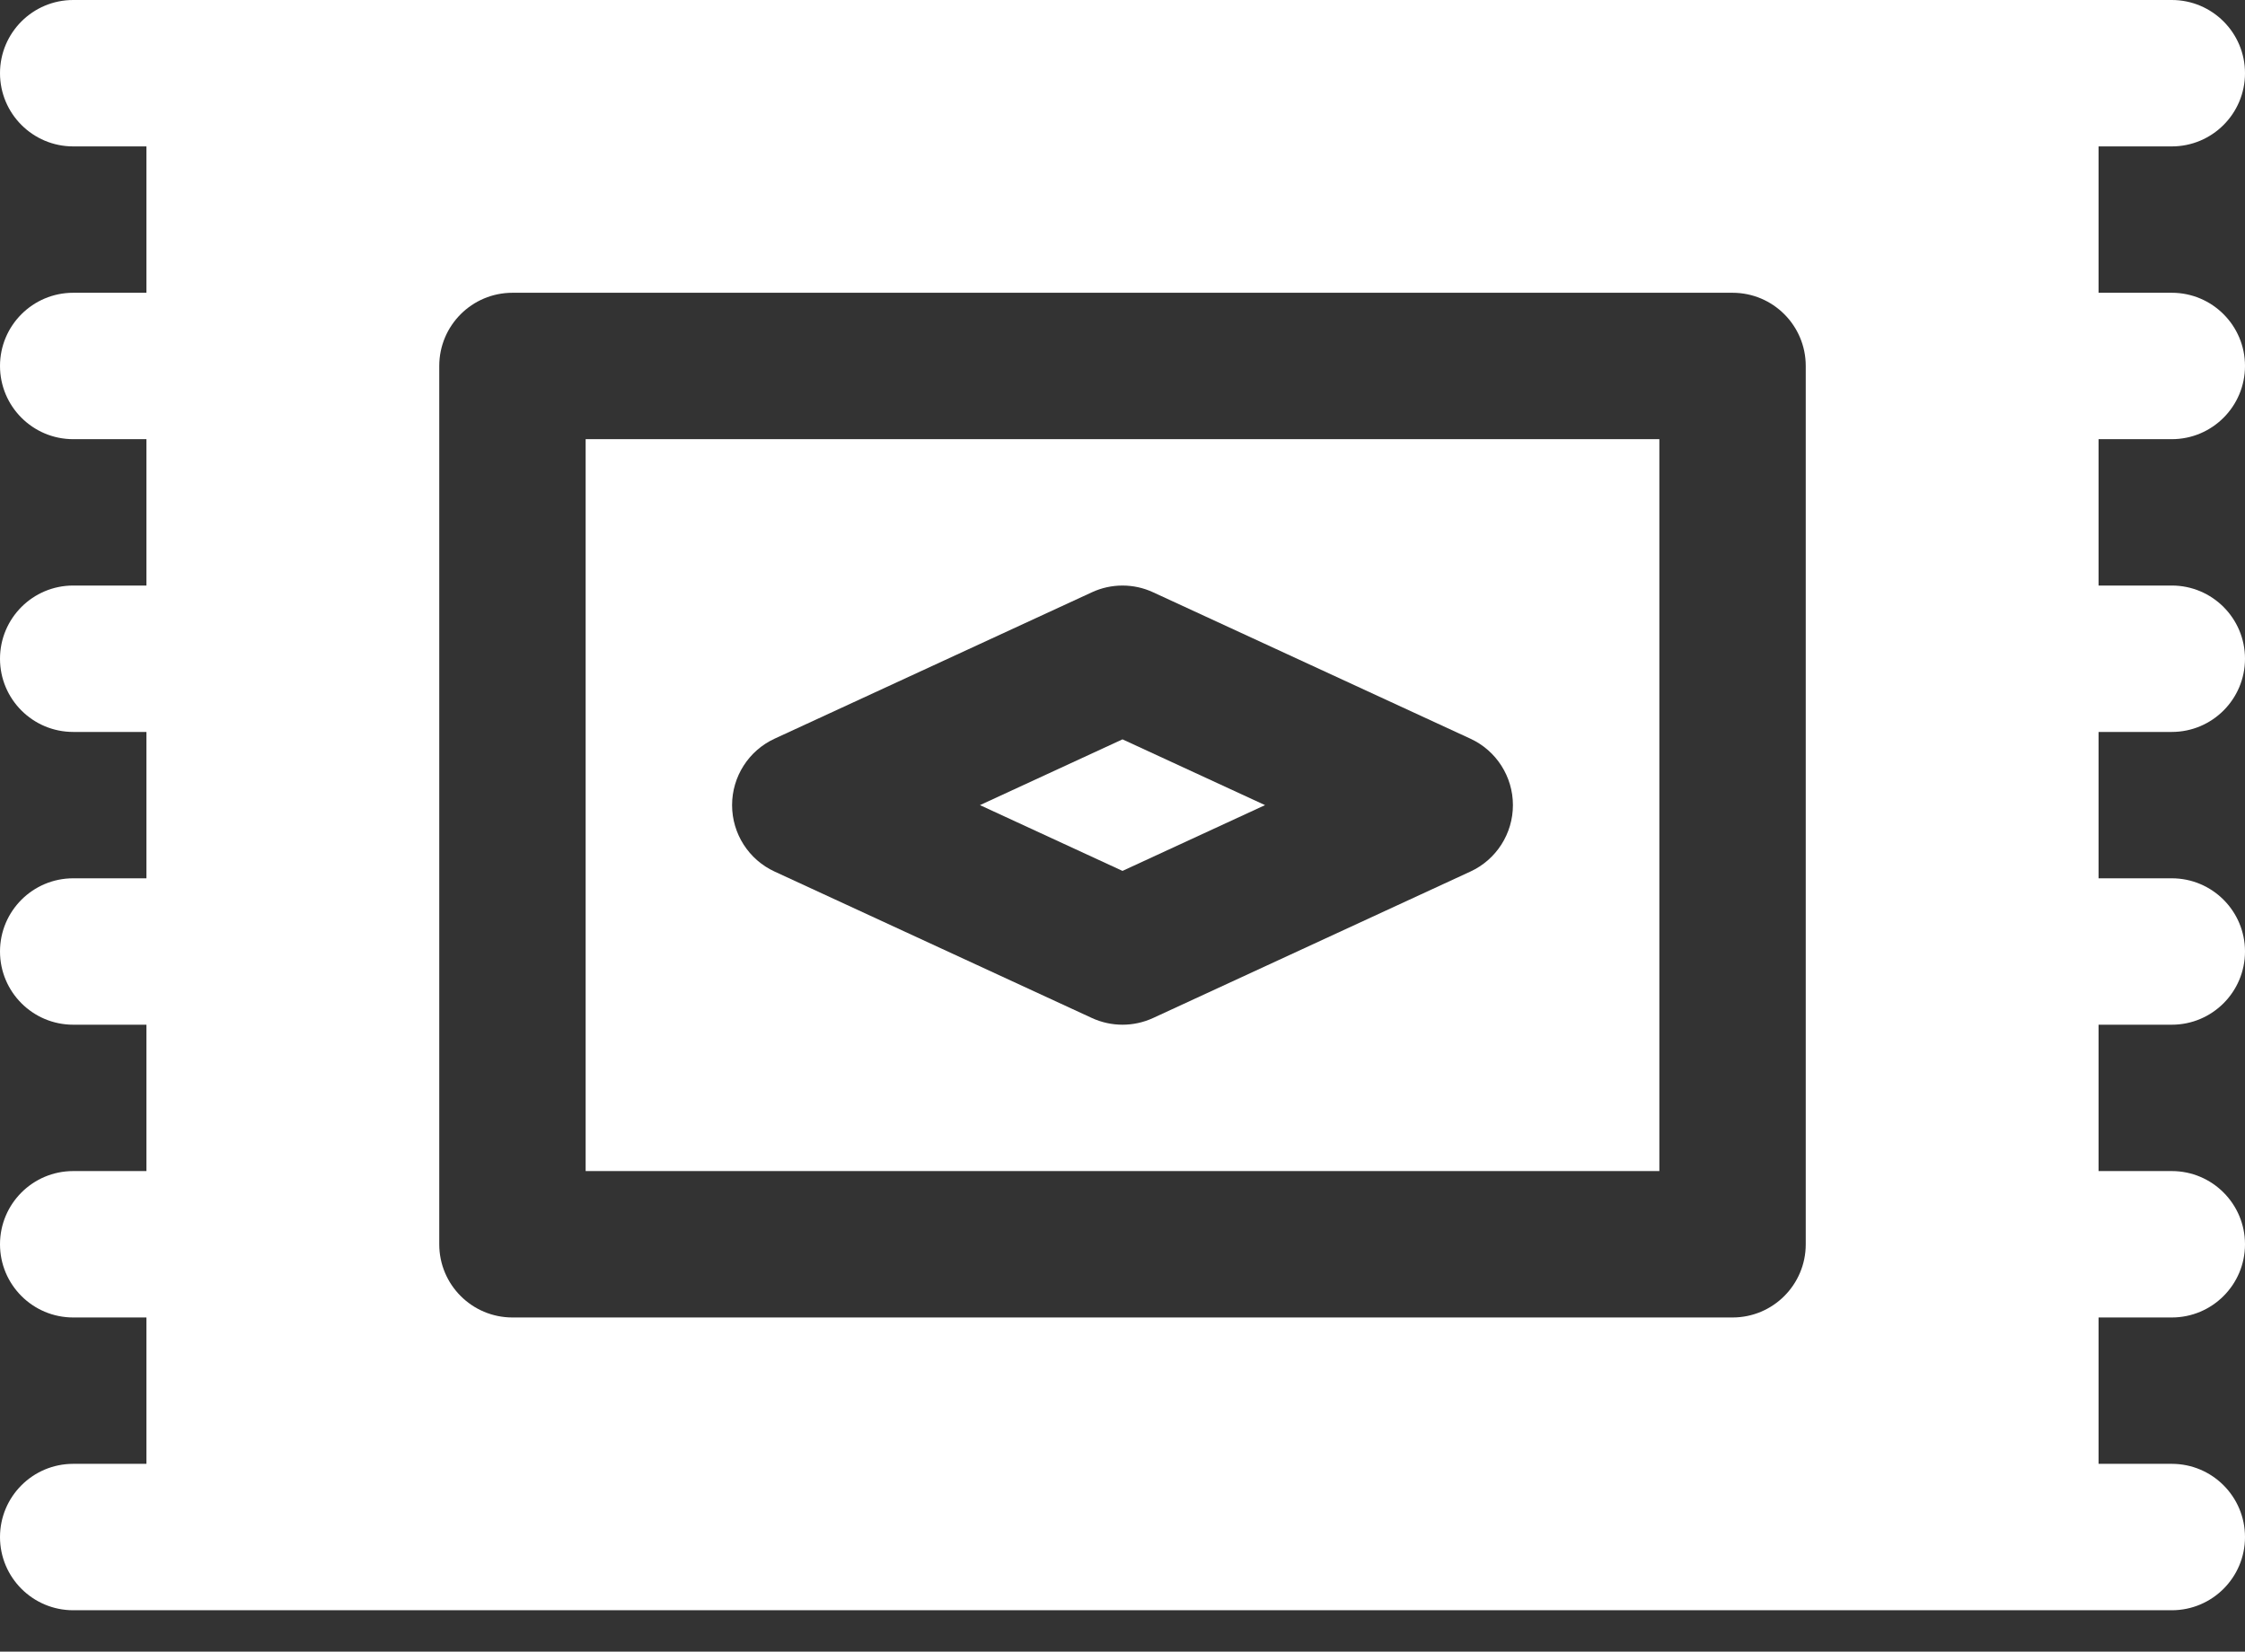 <svg width="53" height="39" viewBox="0 0 53 39" fill="none" xmlns="http://www.w3.org/2000/svg">
<rect x="0" y="0" width="53" height="39" fill="#333333" stroke="none"/>
<path d="M26.5 17.458L23.135 19.011L26.5 20.564L29.865 19.011L26.5 17.458Z" fill="white"/>
<path d="M13.826 10.37V27.652H39.174V10.37H13.826ZM34.713 20.58L27.224 24.037C26.994 24.143 26.747 24.196 26.5 24.196C26.253 24.196 26.006 24.143 25.776 24.037L18.287 20.58C17.675 20.298 17.283 19.685 17.283 19.011C17.283 18.337 17.675 17.724 18.287 17.442L25.776 13.986C26.235 13.773 26.765 13.773 27.224 13.986L34.713 17.442C35.325 17.724 35.717 18.337 35.717 19.011C35.717 19.685 35.325 20.298 34.713 20.58Z" fill="white"/>
<path d="M51.272 10.37C52.226 10.37 53 9.596 53 8.641C53 7.687 52.226 6.913 51.272 6.913H49.543V3.457H51.272C52.226 3.457 53 2.683 53 1.728C53 0.774 52.226 0 51.272 0H47.815H6.337H5.185H1.728C0.774 0 0 0.774 0 1.728C0 2.683 0.774 3.457 1.728 3.457H3.457V6.913H1.728C0.774 6.913 0 7.687 0 8.641C0 9.596 0.774 10.37 1.728 10.37H3.457V13.826H1.728C0.774 13.826 0 14.6 0 15.555C0 16.509 0.774 17.283 1.728 17.283H3.457V20.739H1.728C0.774 20.739 0 21.513 0 22.467C0 23.422 0.774 24.196 1.728 24.196H3.457V27.652H1.728C0.774 27.652 0 28.426 0 29.381C0 30.335 0.774 31.109 1.728 31.109H3.457V34.565H1.728C0.774 34.565 0 35.339 0 36.294C0 37.248 0.774 38.022 1.728 38.022H5.185H6.337H47.815H51.272C52.226 38.022 53 37.248 53 36.294C53 35.339 52.226 34.565 51.272 34.565H49.543V31.109H51.272C52.226 31.109 53 30.335 53 29.381C53 28.426 52.226 27.652 51.272 27.652H49.543V24.196H51.272C52.226 24.196 53 23.422 53 22.467C53 21.513 52.226 20.739 51.272 20.739H49.543V17.283H51.272C52.226 17.283 53 16.509 53 15.554C53 14.6 52.226 13.826 51.272 13.826H49.543V10.37H51.272V10.37ZM42.63 29.381C42.63 30.335 41.857 31.109 40.902 31.109H12.098C11.143 31.109 10.37 30.335 10.37 29.381V8.641C10.37 7.687 11.143 6.913 12.098 6.913H40.902C41.857 6.913 42.63 7.687 42.63 8.641V29.381Z" fill="white"/>
</svg>
